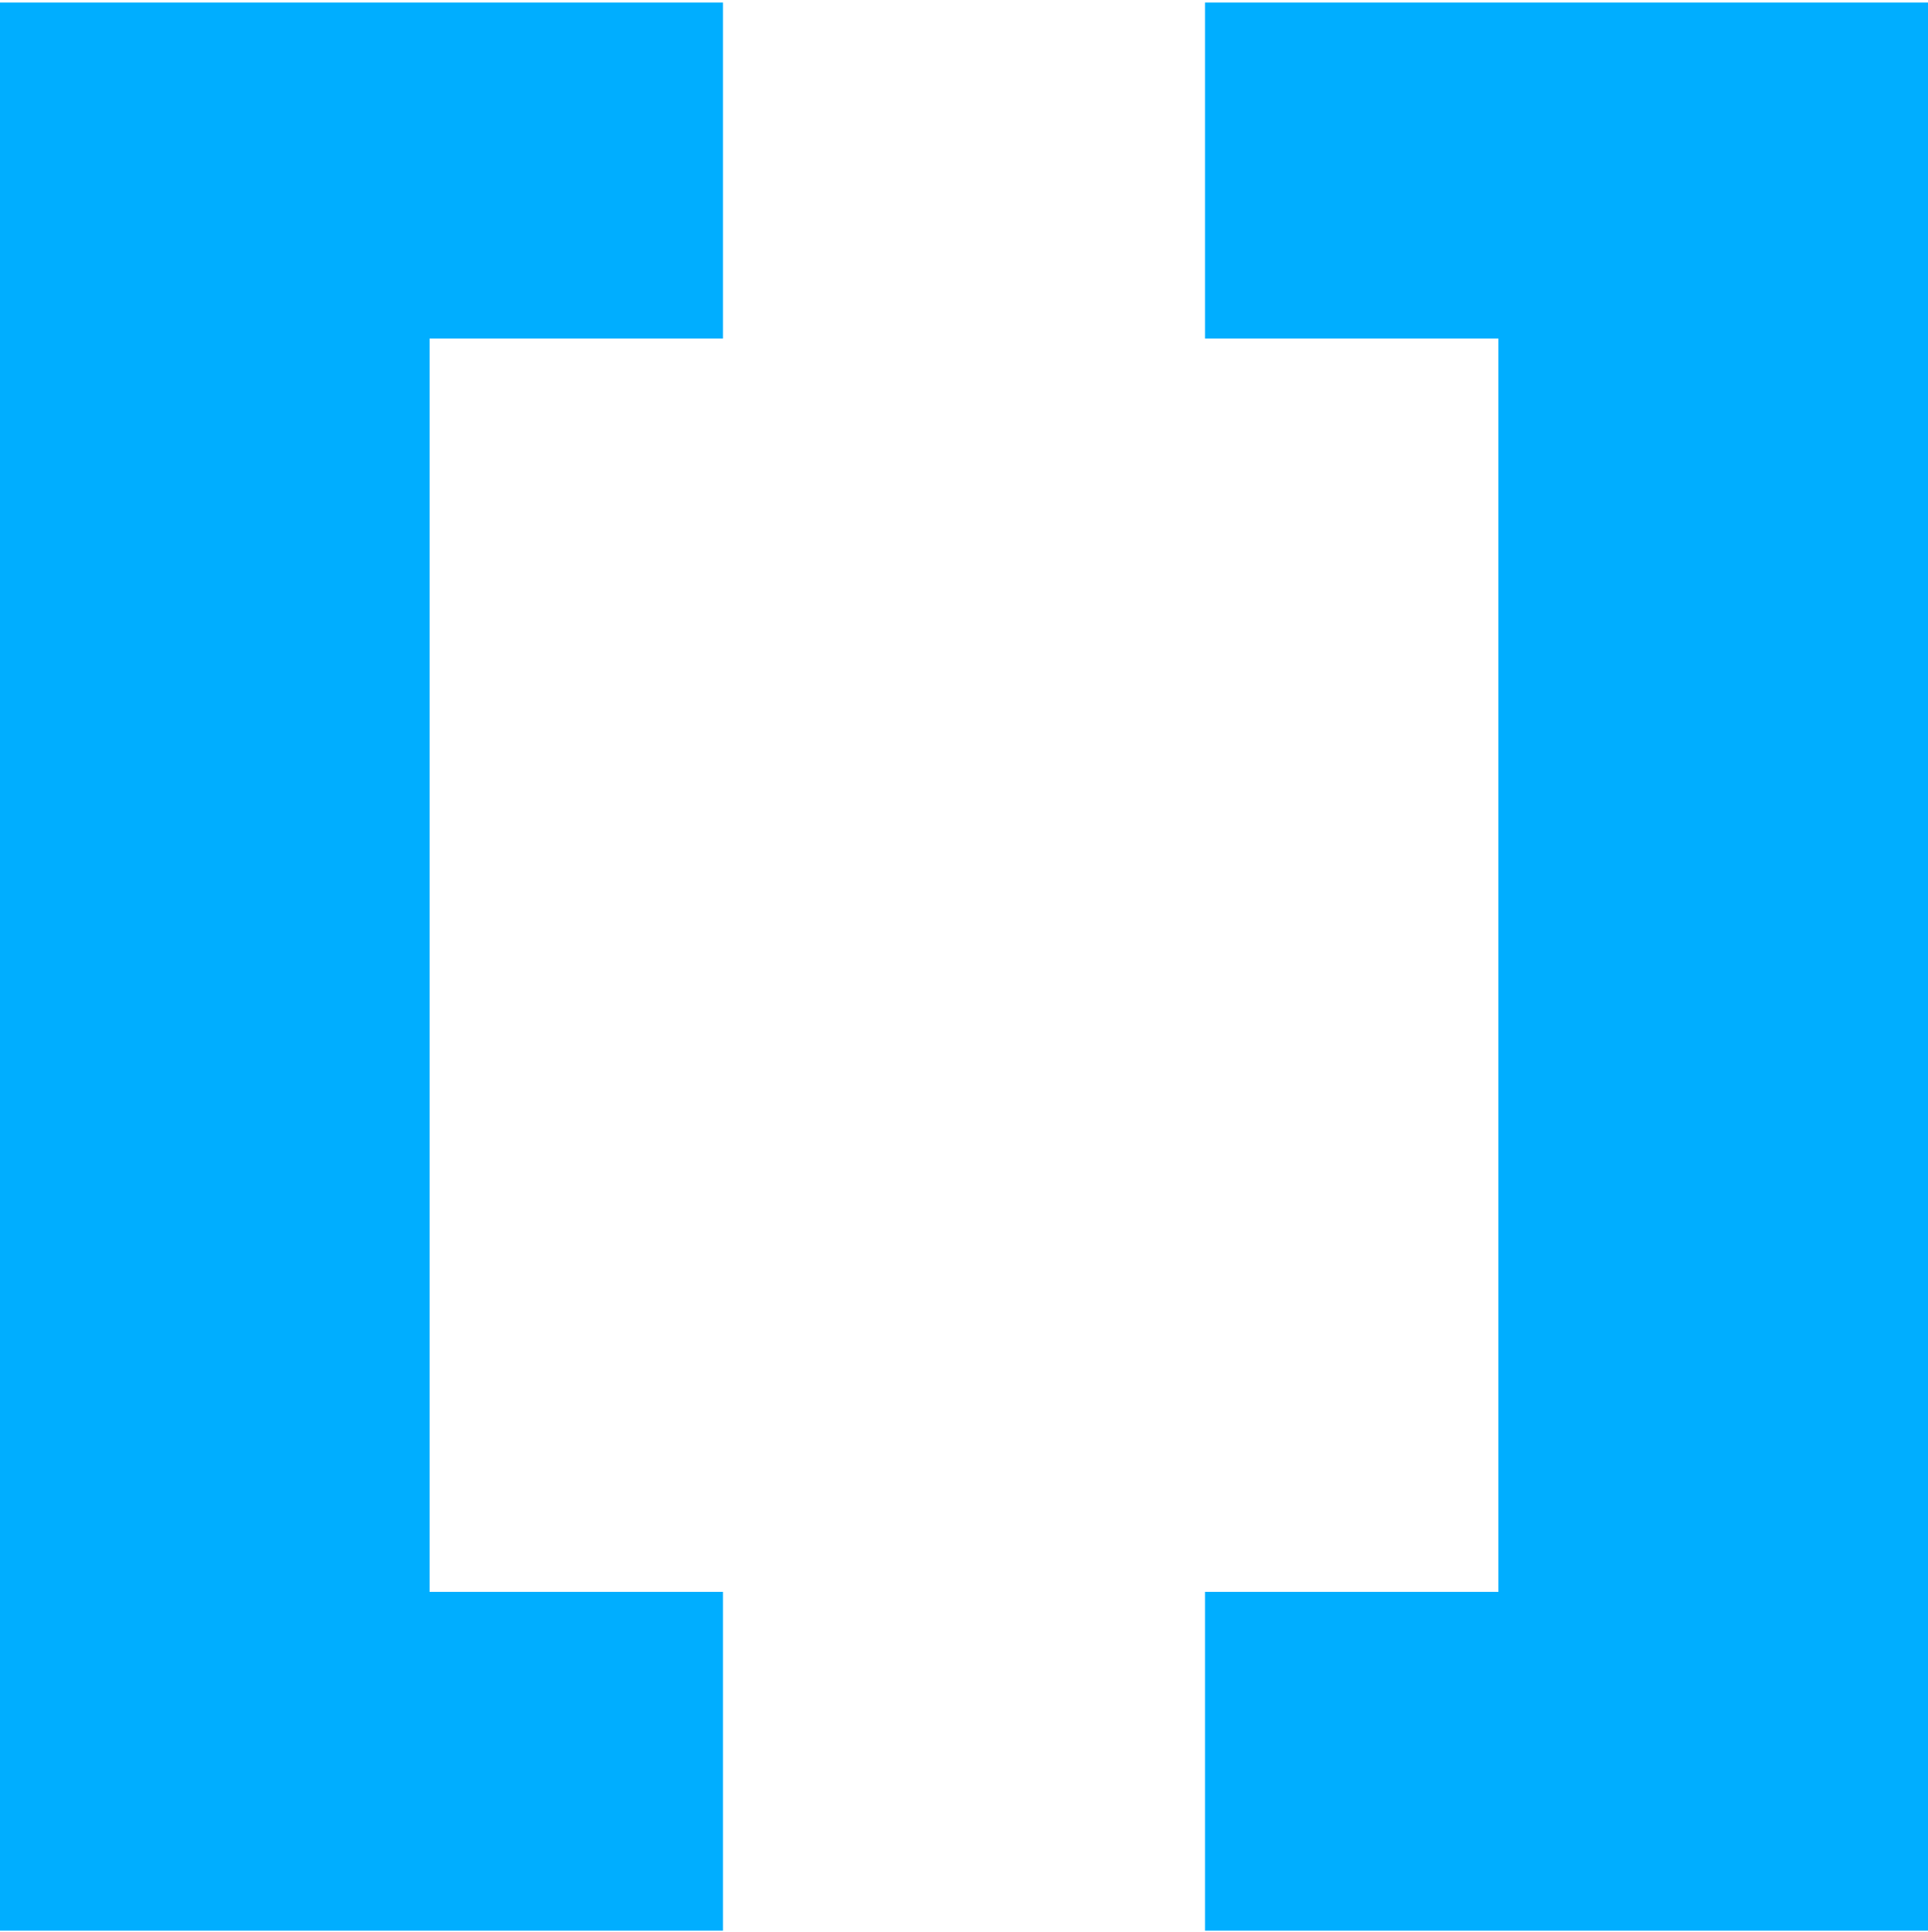 <svg width="525" height="526" viewBox="0 0 525 526" fill="none" xmlns="http://www.w3.org/2000/svg">
<path fill-rule="evenodd" clip-rule="evenodd" d="M196.875 0.689H0V525.689H196.875V433.434H116.984V92.183H196.875V0.689Z" fill="#00AEFF"/>
<path fill-rule="evenodd" clip-rule="evenodd" d="M328.125 0.689H525V525.689H328.125V433.434H408.016V92.183H328.125V0.689Z" fill="#00AEFF"/>
</svg>
